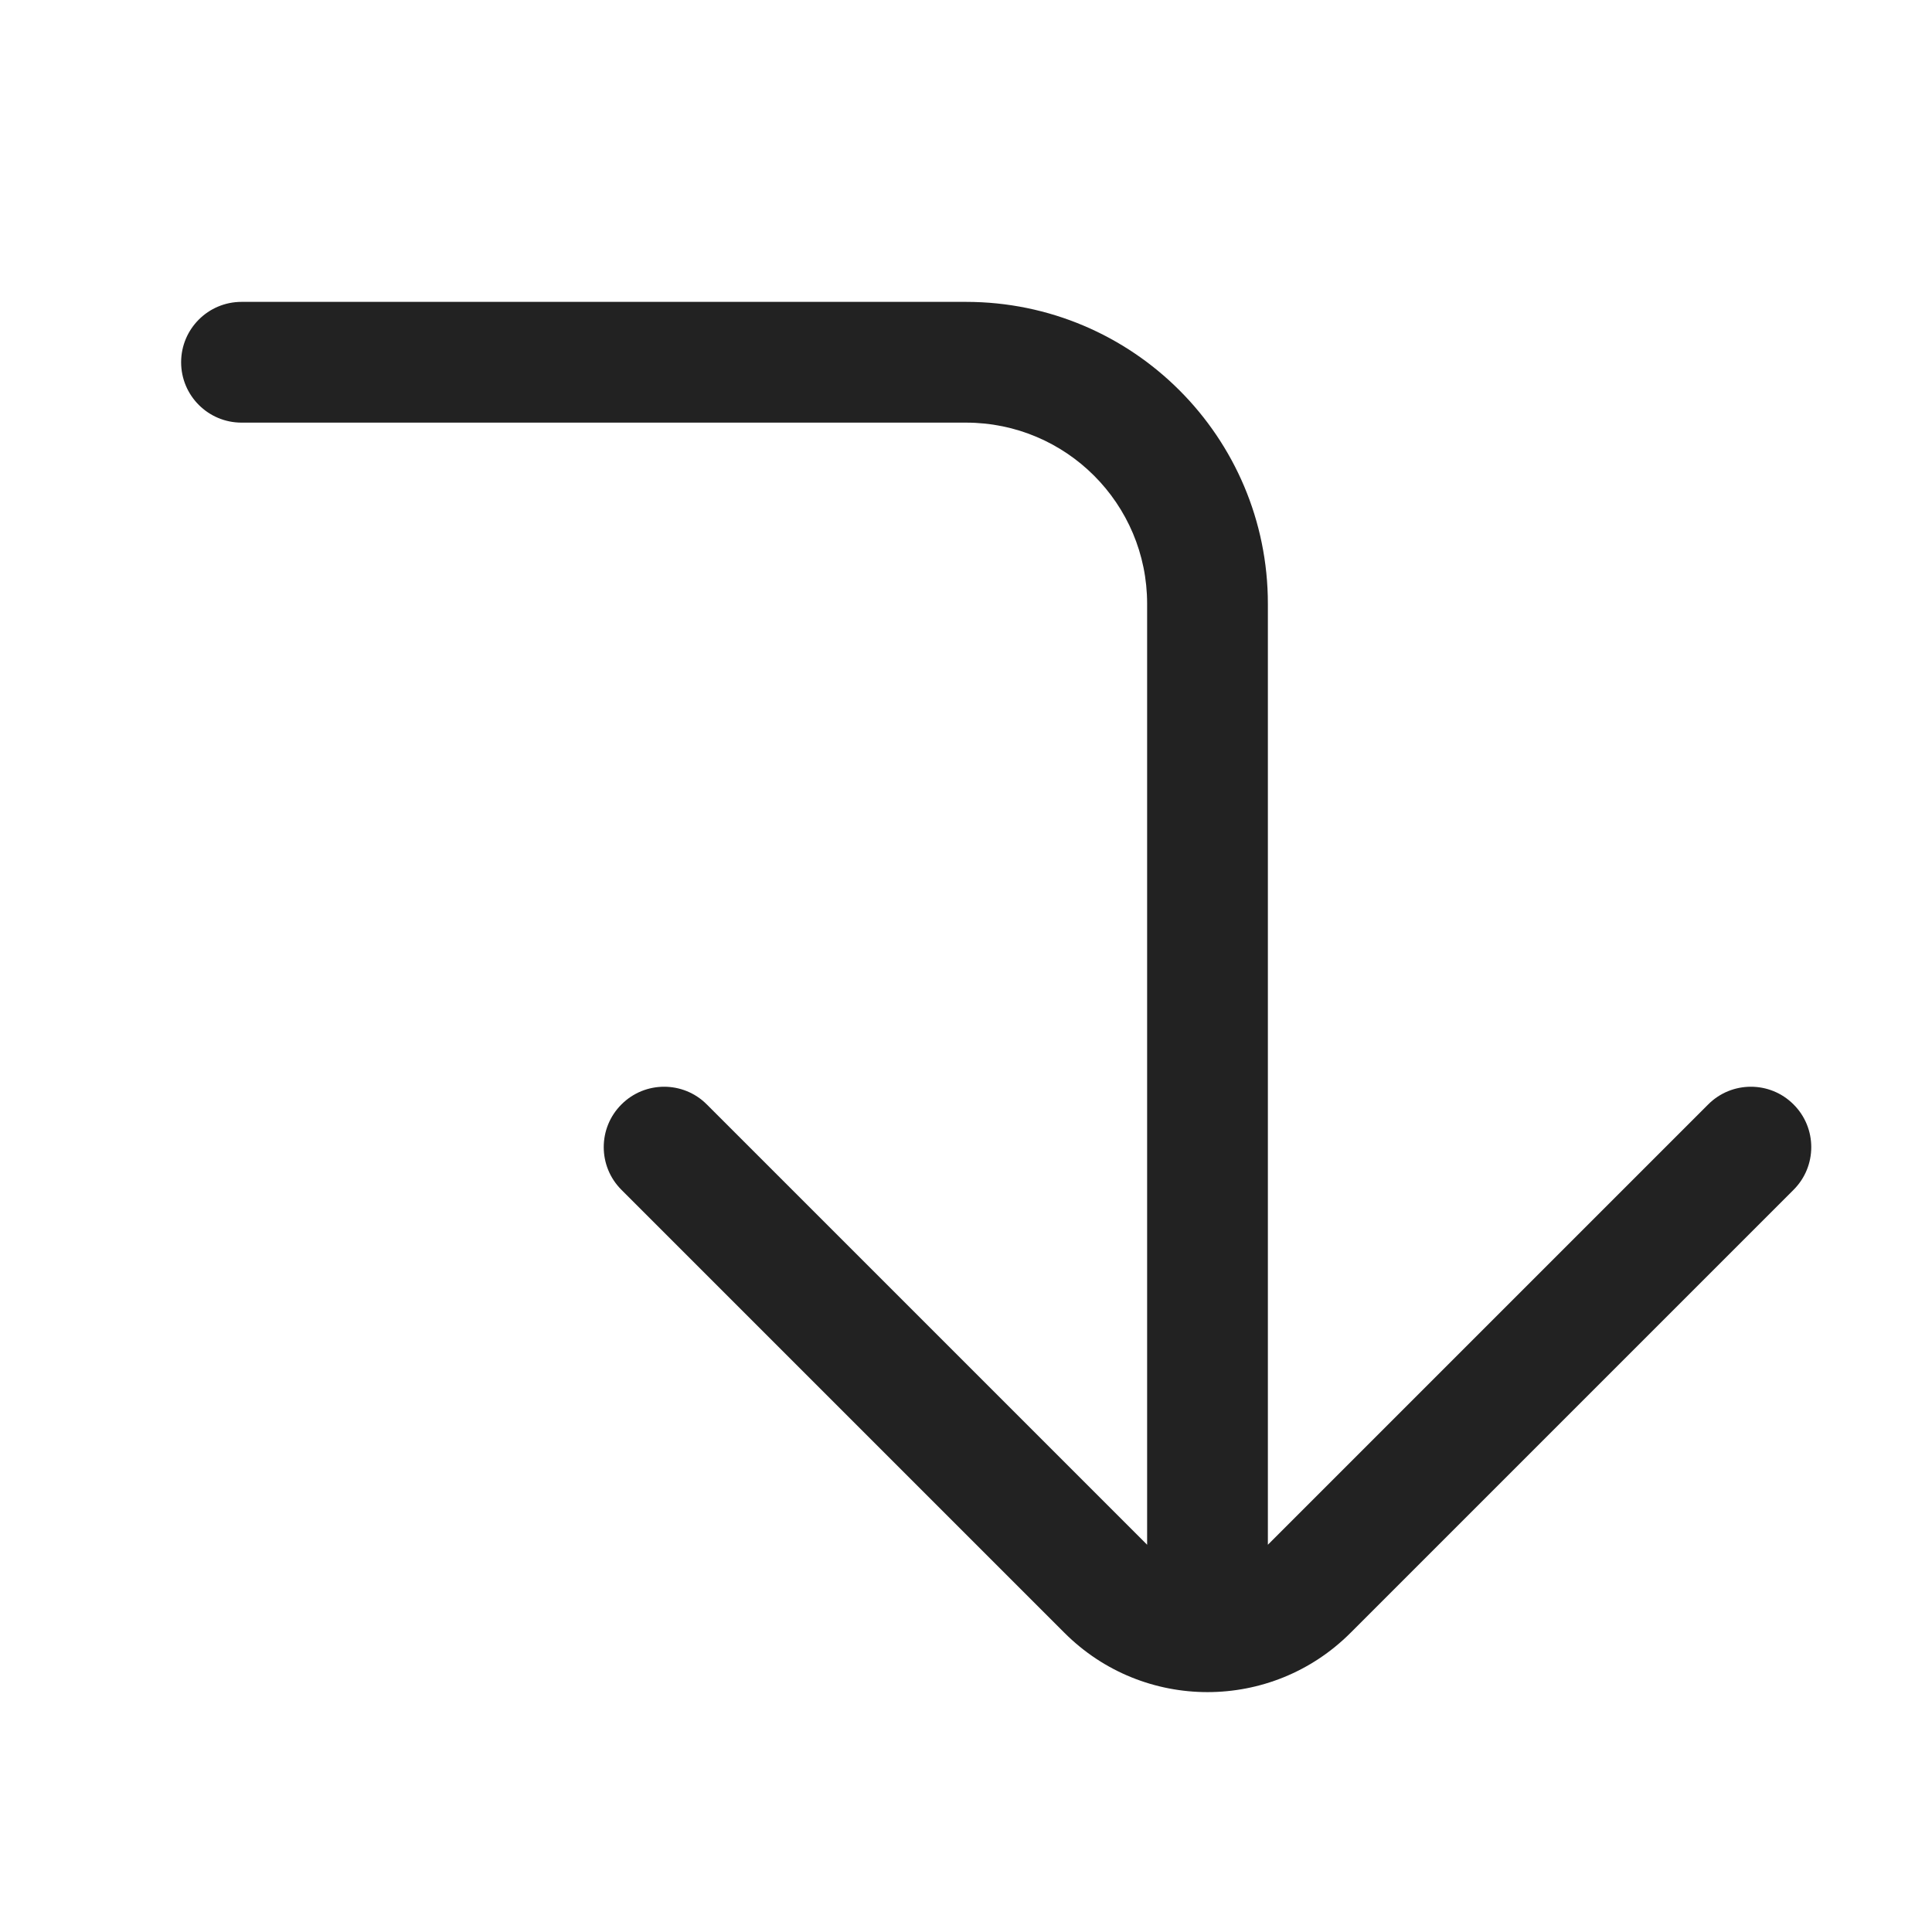 <svg width="32" height="32" viewBox="0 0 32 32" fill="none" xmlns="http://www.w3.org/2000/svg">
<path d="M21 10C21 7.239 18.761 5 16 5L4 5C3.448 5 3 5.448 3 6C3 6.552 3.448 7 4 7L16 7C17.657 7 19 8.343 19 10L19 25.586L11.707 18.293C11.317 17.902 10.683 17.902 10.293 18.293C9.902 18.683 9.902 19.317 10.293 19.707L17.631 27.045C18.939 28.354 21.061 28.354 22.369 27.045L29.707 19.707C30.098 19.317 30.098 18.683 29.707 18.293C29.317 17.902 28.683 17.902 28.293 18.293L21 25.586L21 10Z" fill="#222222"/>
</svg>
